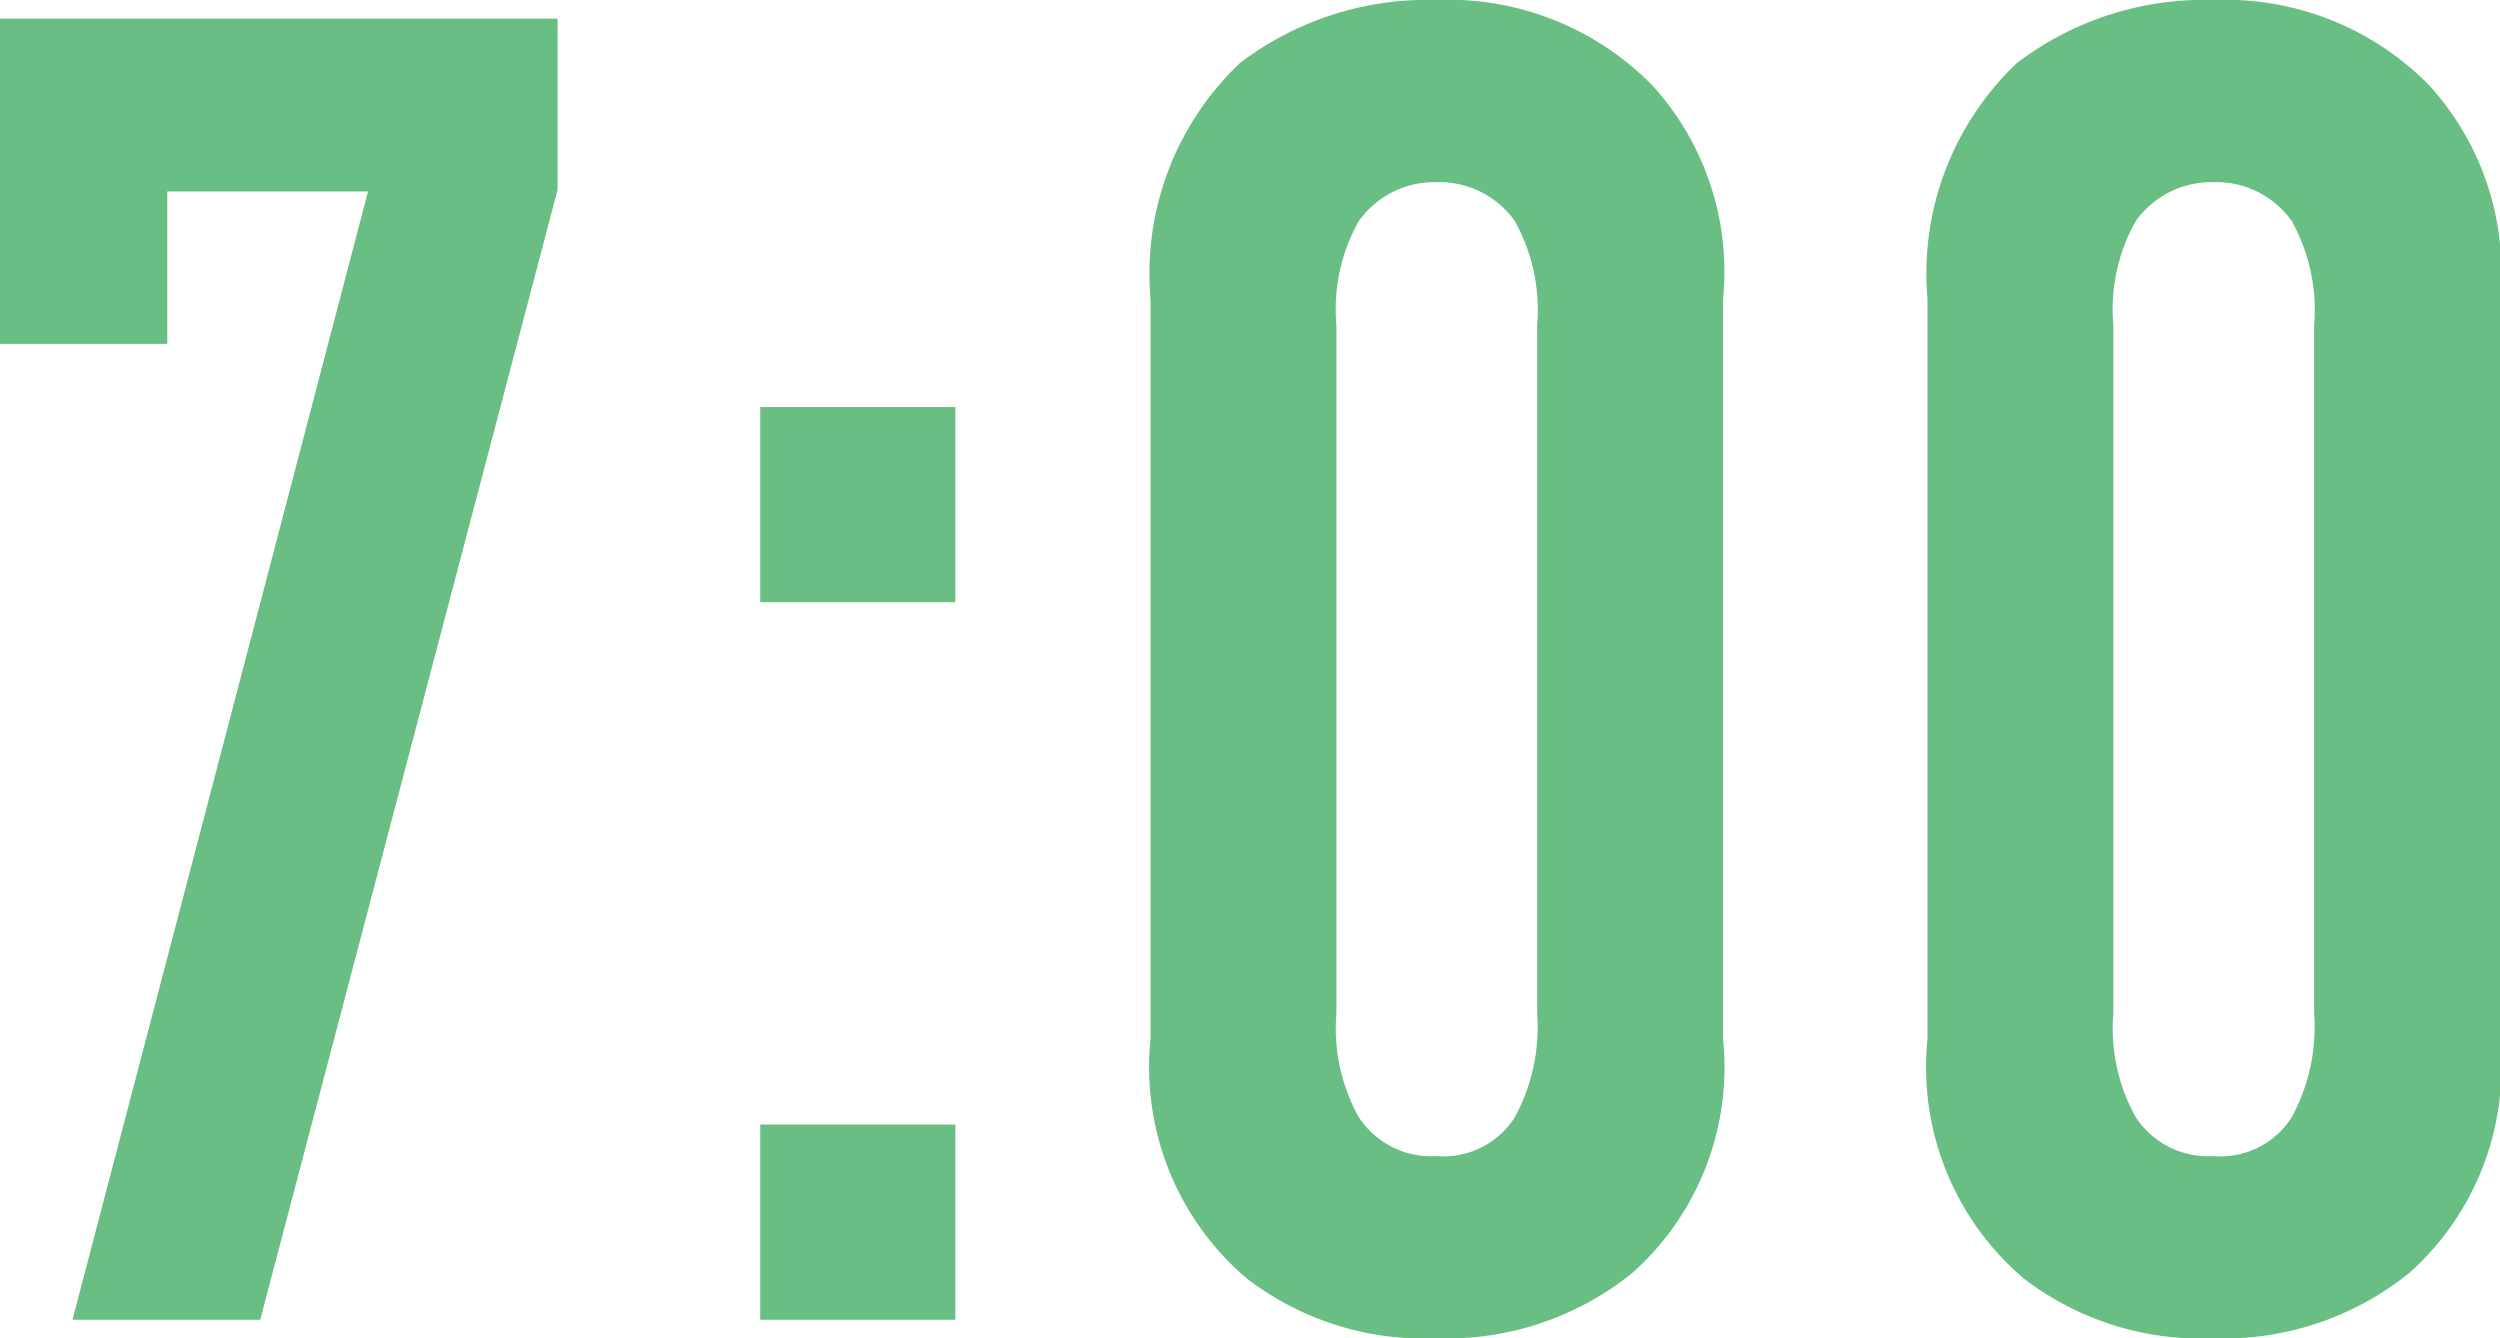 <svg xmlns="http://www.w3.org/2000/svg" width="26.9" height="14.4" viewBox="0 0 26.9 14.4">
  <path id="_07" data-name="07" d="M1.18-14v3.5h1.8v-1.64H5.14L1.96,0H3.98l3.2-12.16V-14ZM9.36-9.82v2.1h2.1v-2.1Zm0,7.72V0h2.1V-2.1Zm4.2-.92A2.982,2.982,0,0,0,14.6-.44,3.133,3.133,0,0,0,16.64.2a3.174,3.174,0,0,0,2.1-.7,2.961,2.961,0,0,0,.98-2.52v-7.96a2.976,2.976,0,0,0-.76-2.3,3.073,3.073,0,0,0-2.32-.92,3.325,3.325,0,0,0-2.12.68,3.12,3.12,0,0,0-.96,2.54Zm4.16-.28a2.035,2.035,0,0,1-.24,1.12.908.908,0,0,1-.84.42.933.933,0,0,1-.84-.42,1.963,1.963,0,0,1-.24-1.12v-7.4a1.929,1.929,0,0,1,.24-1.12,1,1,0,0,1,.84-.42.994.994,0,0,1,.84.42,1.963,1.963,0,0,1,.24,1.12Zm4.2.28A2.982,2.982,0,0,0,22.96-.44,3.133,3.133,0,0,0,25,.2a3.174,3.174,0,0,0,2.1-.7,2.961,2.961,0,0,0,.98-2.52v-7.96a2.976,2.976,0,0,0-.76-2.3A3.073,3.073,0,0,0,25-14.2a3.325,3.325,0,0,0-2.12.68,3.12,3.12,0,0,0-.96,2.54Zm4.16-.28a2.035,2.035,0,0,1-.24,1.12.908.908,0,0,1-.84.42.933.933,0,0,1-.84-.42,1.963,1.963,0,0,1-.24-1.12v-7.4a1.929,1.929,0,0,1,.24-1.12,1,1,0,0,1,.84-.42.994.994,0,0,1,.84.42,1.963,1.963,0,0,1,.24,1.12Z" transform="translate(-1.18 14.2)" fill="#68be83"/>
</svg>
